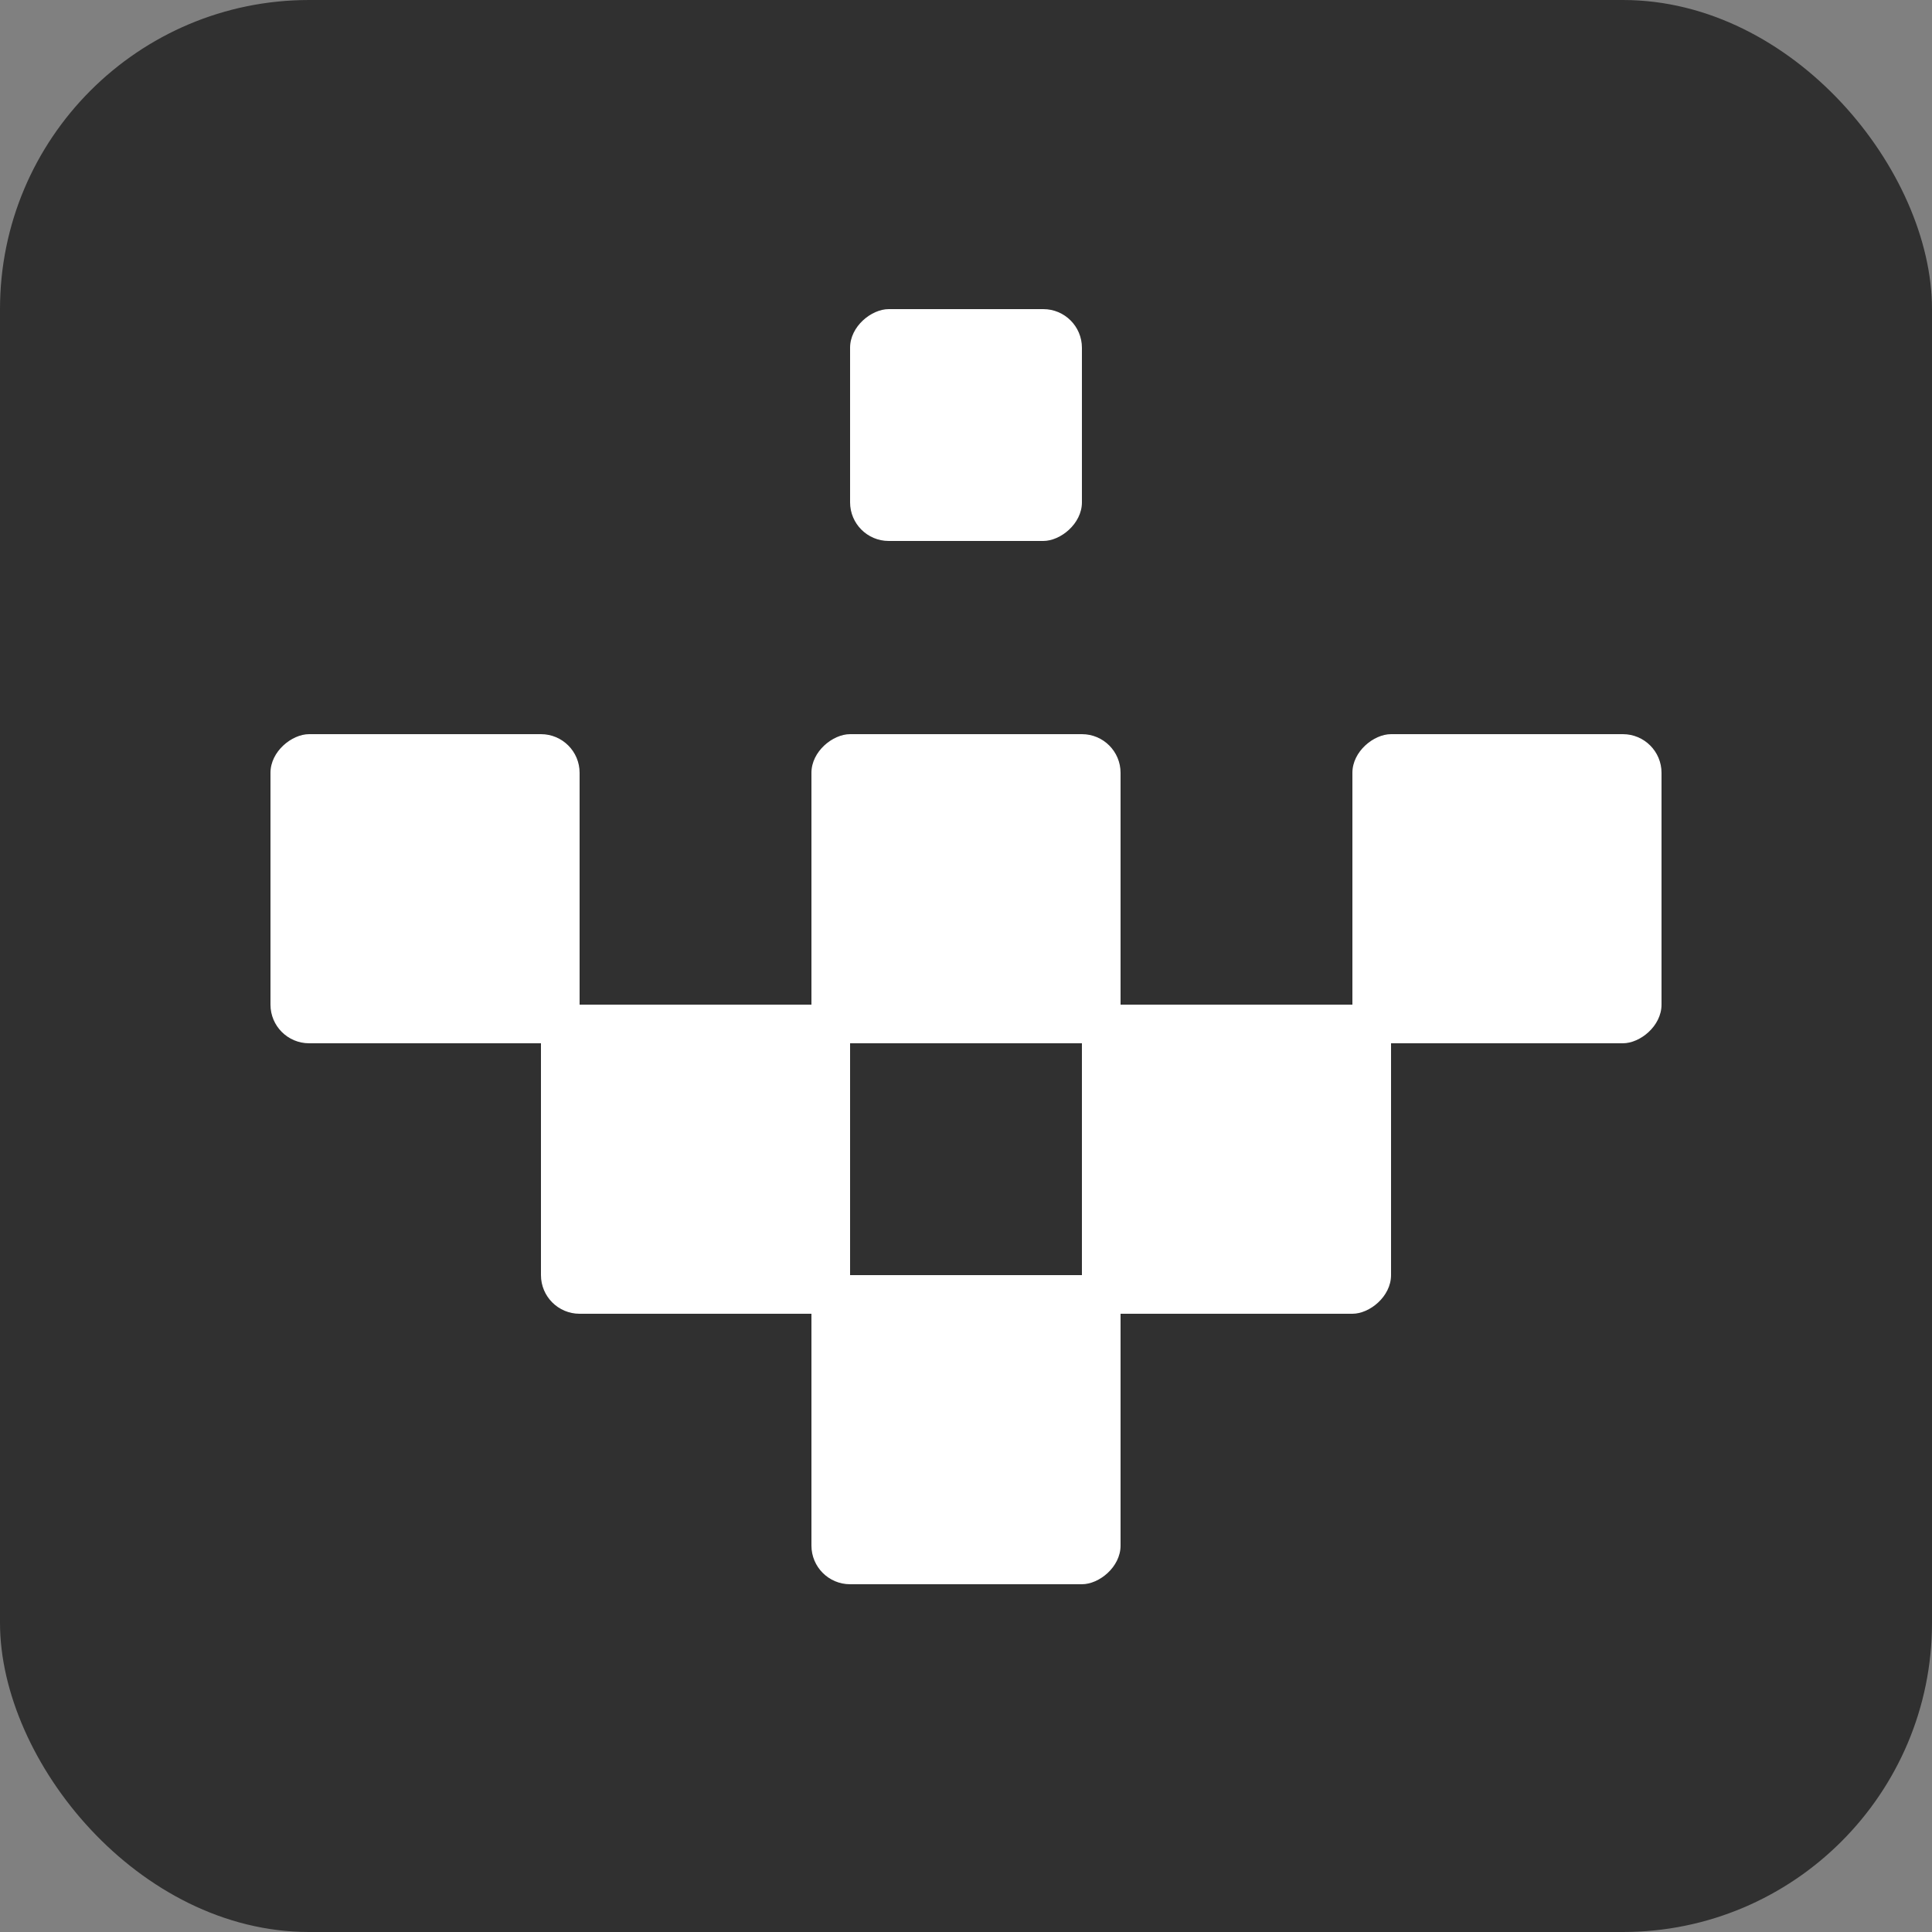 <svg xmlns="http://www.w3.org/2000/svg" fill="none" viewBox="0 0 50 50" height="50" width="50">
<rect x="0" y="0" width="50" height="50" fill="#808080" stroke="none"/>
<rect fill="#303030" rx="8" height="50" width="50"></rect>
<rect fill="white" transform="rotate(-90 22 14)" rx="1" height="6" width="6" y="14" x="22"></rect>
<rect fill="white" transform="rotate(-90 28 34)" rx="1" height="8" width="8" y="34" x="28"></rect>
<rect fill="white" transform="rotate(-90 35 27)" rx="1" height="8" width="8" y="27" x="35"></rect>
<rect fill="white" transform="rotate(-90 14 34)" rx="1" height="8" width="8" y="34" x="14"></rect>
<rect fill="white" transform="rotate(-90 21 41)" rx="1" height="8" width="8" y="41" x="21"></rect>
<rect fill="white" transform="rotate(-90 21 27)" rx="1" height="8" width="8" y="27" x="21"></rect>
<rect fill="white" transform="rotate(-90 7 27)" rx="1" height="8" width="8" y="27" x="7"></rect>
</svg>
